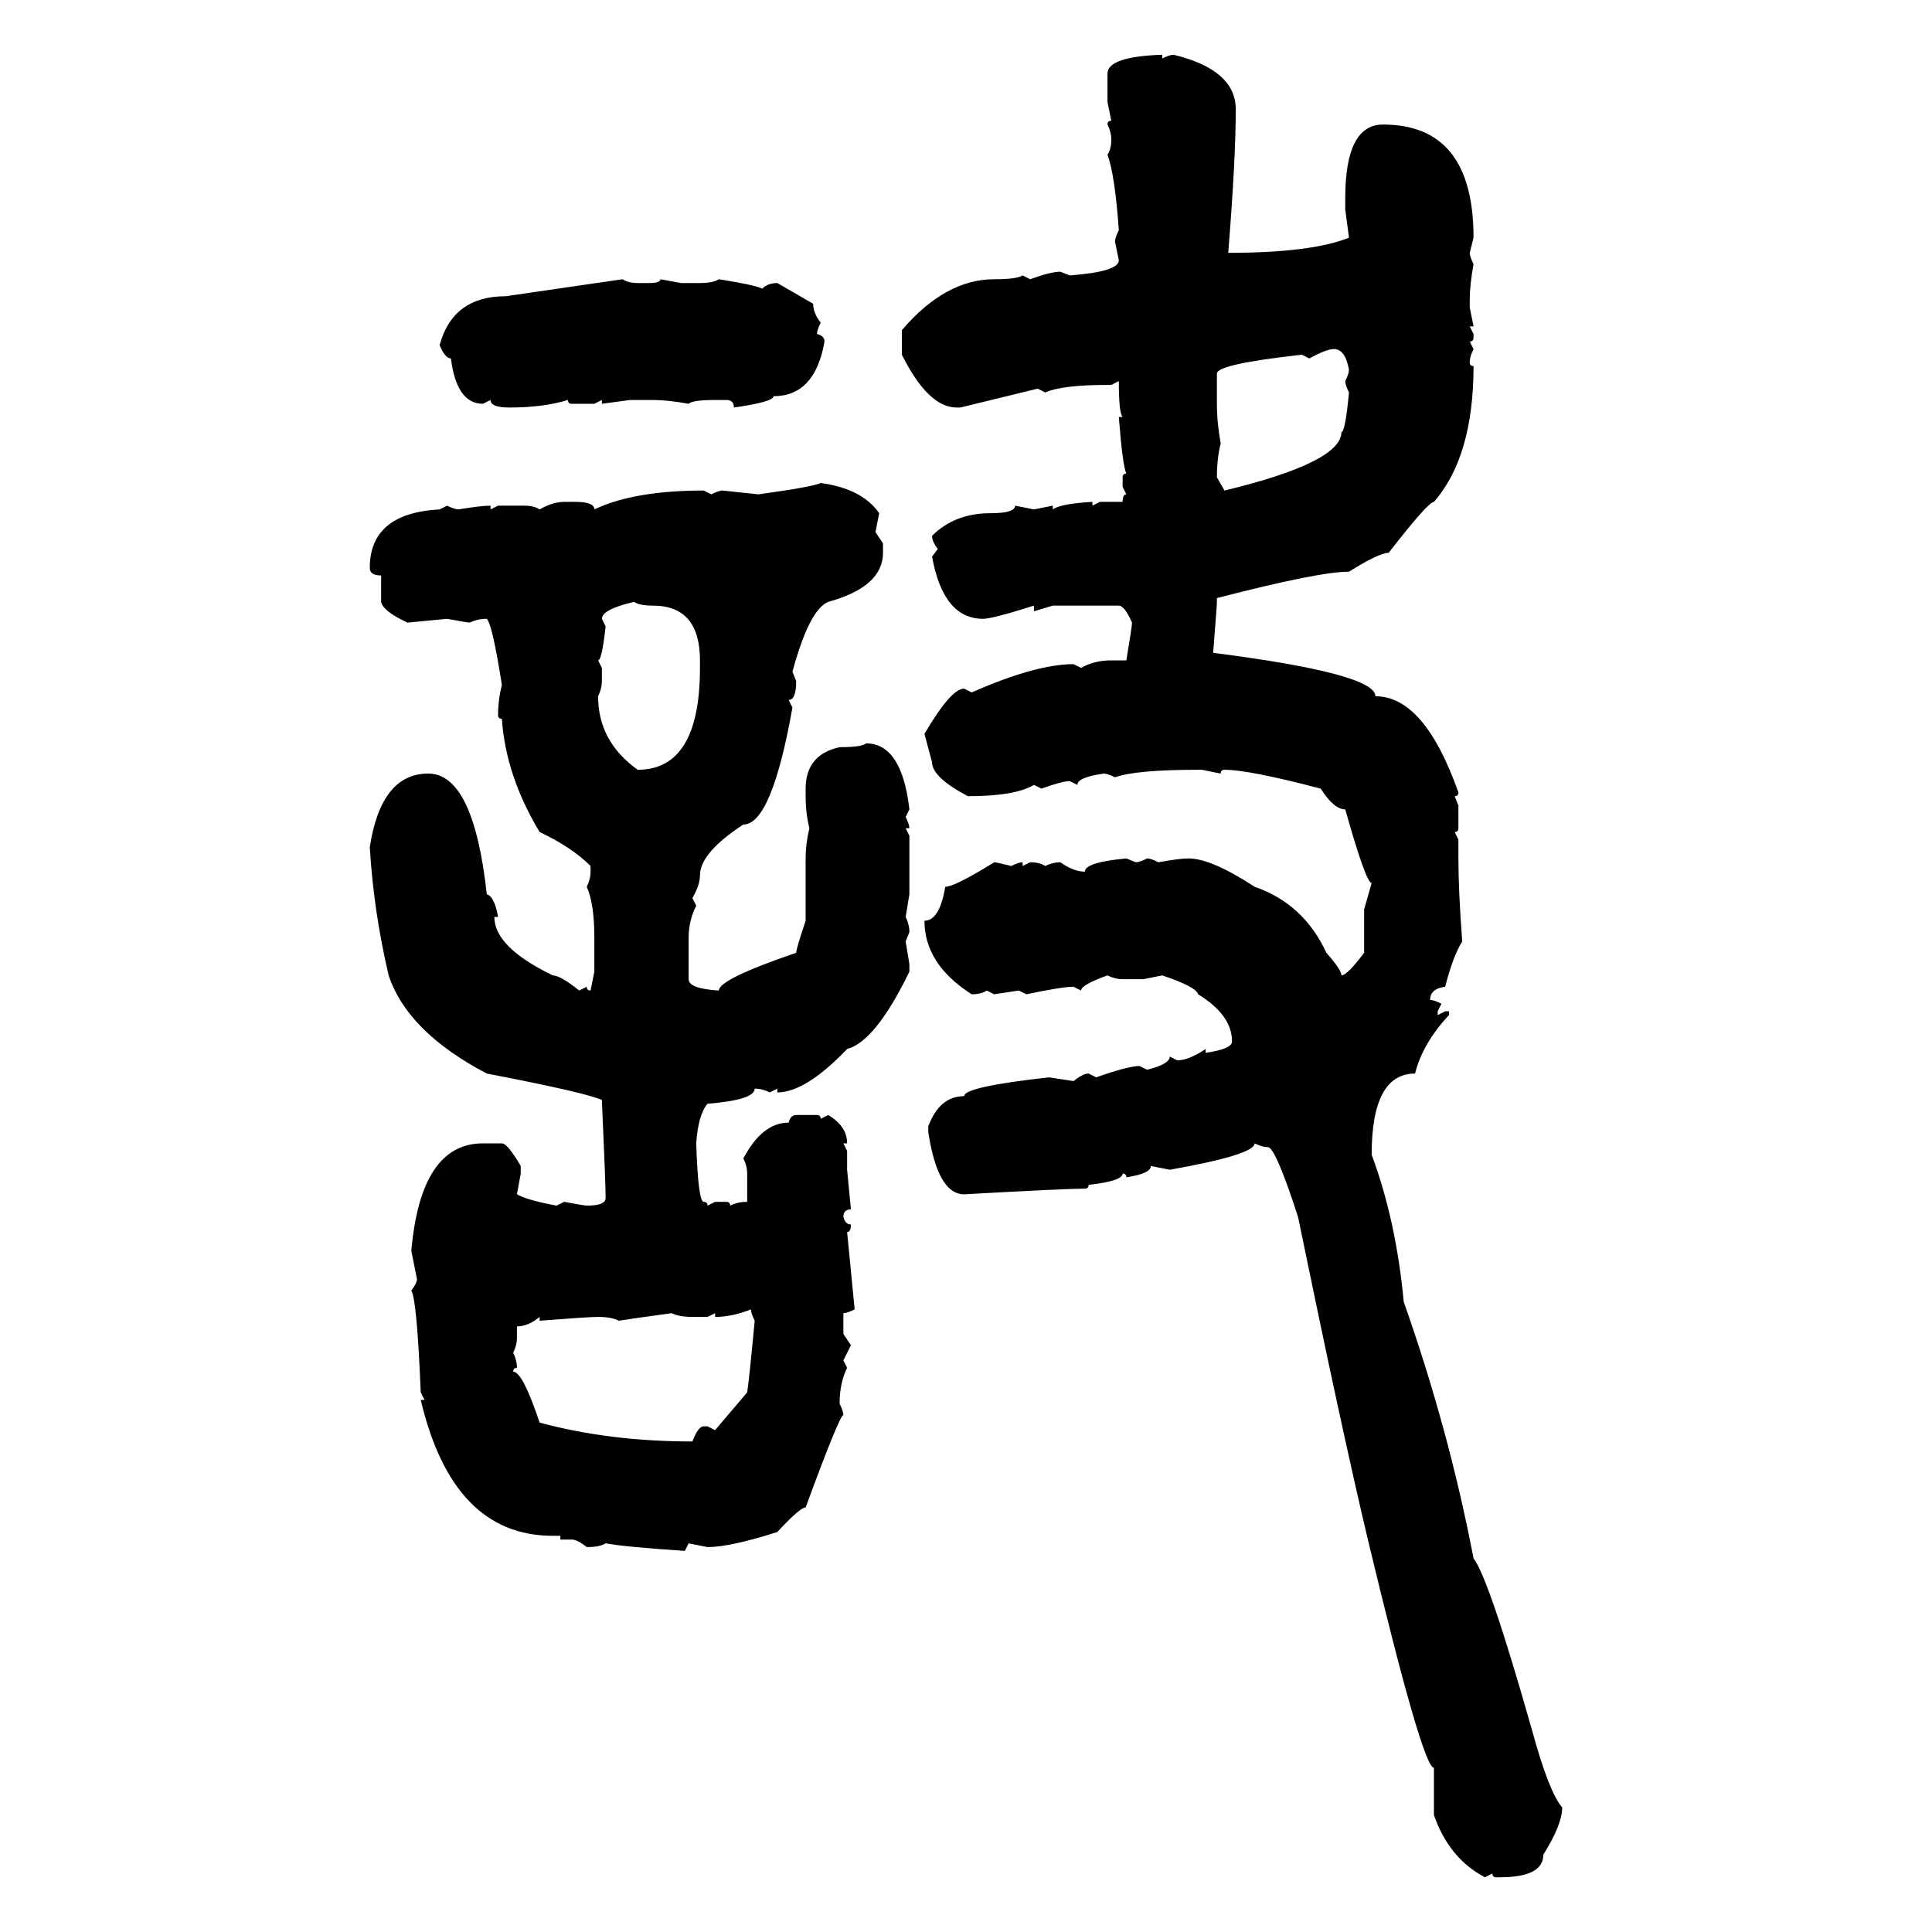 <svg xmlns="http://www.w3.org/2000/svg" xmlns:xlink="http://www.w3.org/1999/xlink" width="300" height="300"><path d="M180.47 8.50L180.47 8.50L180.47 9.08Q181.64 8.50 182.23 8.50L182.23 8.50Q191.89 10.84 191.89 16.99L191.89 16.99Q191.89 24.61 190.72 39.26L190.72 39.26Q203.61 39.26 209.47 36.91L209.47 36.91L208.89 32.52L208.89 30.76Q208.89 19.34 214.75 19.34L214.75 19.34Q228.81 19.34 228.81 36.91L228.81 36.91L228.22 39.26Q228.22 39.84 228.81 41.02L228.81 41.02Q228.22 44.24 228.22 46.58L228.22 46.58L228.22 47.75L228.81 50.68L228.22 50.68L228.81 51.86L228.81 52.44Q228.81 53.03 228.22 53.03L228.22 53.03L228.81 54.20Q228.22 55.37 228.22 56.25L228.22 56.25Q228.22 56.84 228.81 56.84L228.81 56.84Q228.81 70.90 222.66 77.93L222.66 77.93Q221.78 77.93 215.63 85.84L215.63 85.84Q214.16 85.84 209.47 88.77L209.47 88.77Q204.79 88.77 188.96 92.87L188.96 92.87L188.96 93.46Q188.96 94.04 188.38 101.37L188.38 101.37Q213.57 104.59 213.57 108.11L213.57 108.11Q221.19 108.11 226.46 123.05L226.46 123.05Q226.46 123.63 225.88 123.63L225.88 123.63L226.46 125.10L226.46 128.61Q226.46 129.20 225.88 129.20L225.88 129.20L226.46 130.37L226.46 133.30Q226.46 138.28 227.05 146.19L227.05 146.19Q225.59 148.54 224.41 153.22L224.41 153.22Q222.07 153.52 222.07 155.27L222.07 155.27Q222.66 155.27 223.83 155.86L223.83 155.86L223.24 157.03L223.24 157.62L224.41 157.03L225 157.03L225 157.62Q220.90 162.01 219.73 166.70L219.73 166.70Q212.99 166.70 212.99 179.30L212.99 179.30Q216.80 189.55 217.97 202.15L217.97 202.15Q225 222.07 228.81 241.99L228.81 241.99Q231.15 244.92 237.89 268.65L237.89 268.65Q240.53 278.32 242.58 280.66L242.58 280.66Q242.58 283.30 239.65 287.99L239.65 287.99Q239.65 291.50 232.91 291.50L232.91 291.50L232.32 291.50Q231.74 291.50 231.74 290.92L231.74 290.92L230.57 291.50Q225 288.57 222.66 281.84L222.66 281.84L222.66 274.51Q220.90 274.51 212.40 239.06L212.40 239.06Q208.30 221.78 201.56 188.96L201.56 188.96Q198.05 178.13 196.88 178.13L196.88 178.13Q196.00 178.13 194.82 177.54L194.82 177.54Q194.82 179.30 181.64 181.64L181.64 181.64L178.71 181.05Q178.71 182.23 174.90 182.81L174.90 182.81Q174.90 182.23 174.32 182.23L174.32 182.23Q174.32 183.40 169.04 183.98L169.04 183.98Q169.04 184.57 168.46 184.57L168.46 184.57Q165.53 184.57 149.71 185.45L149.71 185.45Q145.61 185.45 144.14 175.78L144.14 175.78L144.14 174.90Q145.90 170.21 149.71 170.21L149.71 170.21Q149.71 168.75 162.89 167.29L162.89 167.29L166.70 167.87Q168.16 166.70 169.04 166.70L169.04 166.70L170.21 167.29Q175.20 165.53 176.95 165.53L176.95 165.53L178.13 166.11Q181.64 165.23 181.64 164.06L181.64 164.06L182.81 164.65Q184.57 164.65 187.21 162.89L187.21 162.89L187.21 163.48Q191.31 162.89 191.31 161.72L191.31 161.72Q191.31 157.62 186.04 154.39L186.04 154.39Q185.74 153.22 180.47 151.46L180.47 151.46L177.54 152.05L174.32 152.05Q173.14 152.05 171.97 151.46L171.97 151.46Q167.87 152.93 167.87 153.81L167.87 153.81L166.70 153.22Q164.94 153.22 159.38 154.39L159.38 154.39L158.20 153.81L154.39 154.39L153.22 153.81Q152.34 154.39 150.88 154.39L150.88 154.39Q143.55 149.71 143.55 142.97L143.55 142.97Q145.90 142.97 146.78 137.70L146.78 137.70Q148.24 137.70 154.39 133.89L154.39 133.89Q154.69 133.89 157.03 134.47L157.03 134.47Q158.20 133.89 158.79 133.89L158.79 133.89L158.79 134.47L159.96 133.89Q161.43 133.89 162.30 134.47L162.30 134.47Q163.48 133.89 164.65 133.89L164.65 133.89Q166.70 135.35 168.46 135.35L168.46 135.35Q168.46 133.89 174.90 133.30L174.90 133.30L176.37 133.89Q176.95 133.89 178.13 133.30L178.13 133.30Q178.71 133.30 179.88 133.89L179.88 133.89Q183.11 133.30 184.57 133.30L184.57 133.30Q188.09 133.30 194.82 137.70L194.82 137.70Q202.44 140.33 205.96 147.95L205.96 147.95Q208.30 150.59 208.30 151.46L208.30 151.46Q209.18 151.46 211.82 147.95L211.82 147.95L211.82 141.21L212.99 137.11Q212.11 137.11 208.89 125.68L208.89 125.68Q207.13 125.68 205.08 122.46L205.08 122.46Q193.95 119.53 190.14 119.53L190.14 119.53Q189.55 119.53 189.55 120.12L189.55 120.12L186.62 119.53L186.04 119.53Q176.37 119.53 173.14 120.70L173.14 120.70Q171.97 120.12 171.39 120.12L171.39 120.12Q167.29 120.70 167.29 121.88L167.29 121.88L166.11 121.29Q164.94 121.29 161.72 122.46L161.72 122.46L160.55 121.88Q157.62 123.63 150.29 123.63L150.29 123.63Q144.73 120.70 144.73 118.36L144.73 118.36L143.55 113.96Q147.66 106.93 149.71 106.93L149.71 106.93L150.88 107.52Q160.84 103.13 166.70 103.13L166.70 103.13L167.87 103.71Q169.92 102.54 172.56 102.54L172.56 102.54L174.90 102.54Q175.78 97.27 175.78 96.68L175.78 96.68Q174.61 94.04 173.73 94.04L173.73 94.04L163.48 94.04L160.55 94.92L160.55 94.04Q154.10 96.09 152.64 96.09L152.64 96.09Q146.48 96.09 144.73 86.43L144.73 86.43L145.61 85.25Q144.73 84.08 144.73 83.20L144.73 83.20Q148.24 79.69 153.81 79.69L153.81 79.69Q157.62 79.69 157.62 78.52L157.62 78.52L160.55 79.10L163.48 78.52L163.48 79.10Q164.65 78.22 169.63 77.93L169.63 77.93L169.63 78.52L170.80 77.93L174.32 77.93Q174.32 76.76 174.90 76.76L174.90 76.76L174.32 75.59L174.32 74.12Q174.32 73.54 174.90 73.54L174.90 73.54Q174.32 72.36 173.73 64.75L173.73 64.75L174.32 64.75Q173.73 64.16 173.73 59.18L173.73 59.18L172.56 59.77L171.97 59.77Q164.94 59.77 162.30 60.94L162.30 60.94L161.13 60.35L149.12 63.28L148.54 63.28Q144.14 63.28 140.04 55.08L140.04 55.08L140.04 51.27Q146.78 43.36 154.39 43.36L154.39 43.36Q157.91 43.36 158.79 42.77L158.79 42.77L159.96 43.36Q163.18 42.19 164.65 42.19L164.65 42.19L166.11 42.77Q173.73 42.19 173.73 40.43L173.73 40.43L173.14 37.50Q173.14 36.91 173.73 35.74L173.73 35.74Q173.14 27.25 171.97 24.02L171.97 24.02Q172.56 23.14 172.56 21.68L172.56 21.68Q172.56 20.51 171.97 19.34L171.97 19.34Q171.97 18.75 172.56 18.75L172.56 18.75L171.97 15.82L171.97 11.43Q171.97 8.79 180.47 8.50ZM78.52 46.00L96.68 43.36Q97.56 43.95 99.02 43.95L99.02 43.95L100.78 43.95Q102.54 43.95 102.54 43.36L102.54 43.36L105.76 43.95L108.69 43.95Q110.74 43.95 111.62 43.36L111.62 43.36Q117.19 44.24 118.36 44.82L118.36 44.82Q119.24 43.95 120.70 43.95L120.70 43.95L126.27 47.17Q126.27 48.63 127.44 50.10L127.44 50.10Q126.86 51.27 126.86 51.86L126.86 51.86Q128.03 52.15 128.03 53.03L128.03 53.03Q126.56 61.52 120.12 61.52L120.12 61.52Q120.12 62.40 113.96 63.28L113.96 63.28Q113.96 62.11 112.79 62.11L112.79 62.11L111.04 62.11Q107.52 62.11 106.93 62.70L106.93 62.70Q103.71 62.11 101.37 62.11L101.37 62.11L97.85 62.11L93.46 62.70L93.46 62.11L92.29 62.70L88.77 62.70Q88.18 62.70 88.18 62.11L88.18 62.11Q84.38 63.28 79.10 63.28L79.10 63.28Q76.17 63.28 76.17 62.11L76.17 62.11L75 62.70Q70.90 62.70 70.02 55.66L70.02 55.66Q69.14 55.66 68.26 53.61L68.26 53.61Q70.31 46.00 78.52 46.00L78.52 46.00ZM203.32 55.66L203.32 55.66L202.15 55.08Q188.96 56.54 188.96 58.01L188.96 58.01L188.96 62.70Q188.96 65.63 189.55 68.85L189.55 68.85Q188.96 71.19 188.96 74.12L188.96 74.12L190.14 76.17Q208.30 71.78 208.30 67.09L208.30 67.09Q208.89 67.09 209.47 60.94L209.47 60.94Q208.89 59.77 208.89 59.18L208.89 59.18Q209.47 58.01 209.47 57.42L209.47 57.42Q208.89 54.20 207.13 54.20L207.13 54.20Q205.96 54.20 203.32 55.66ZM127.44 75L127.44 75Q133.89 75.88 136.52 79.69L136.52 79.69L135.94 82.62L137.11 84.38L137.11 85.84Q137.11 91.11 128.61 93.46L128.61 93.46Q125.68 94.63 123.05 104.30L123.05 104.30L123.63 105.76Q123.63 108.69 122.46 108.69L122.46 108.69L123.05 109.86Q119.82 128.03 115.43 128.03L115.43 128.03Q108.69 132.42 108.69 135.94L108.69 135.94Q108.69 137.40 107.52 139.45L107.52 139.45L108.11 140.63Q106.93 142.97 106.93 145.61L106.93 145.61L106.93 152.05Q106.93 153.52 111.62 153.81L111.62 153.81Q111.62 152.05 123.63 147.95L123.63 147.95Q123.63 147.36 125.10 142.97L125.10 142.97L125.10 133.30Q125.10 130.96 125.68 128.61L125.68 128.61Q125.10 126.27 125.10 123.63L125.10 123.63L125.10 122.46Q125.10 117.19 130.37 116.02L130.37 116.02Q133.89 116.02 134.47 115.43L134.47 115.43Q140.04 115.43 141.21 125.68L141.21 125.68L140.63 126.86Q141.21 128.03 141.21 128.61L141.21 128.61L140.63 128.61L141.21 129.79L141.21 138.87L140.63 142.38Q141.21 143.55 141.21 144.73L141.21 144.73L140.63 146.19L141.21 149.71L141.21 150.88Q135.94 161.72 131.54 162.89L131.54 162.89Q125.10 169.63 120.70 169.63L120.70 169.63L120.70 169.04L119.53 169.63Q118.36 169.04 117.19 169.04L117.19 169.04Q117.19 170.80 109.86 171.39L109.86 171.39Q108.40 173.14 108.11 177.54L108.11 177.54Q108.40 186.62 109.28 186.62L109.28 186.62Q109.86 186.62 109.86 187.21L109.86 187.21L111.04 186.62L112.79 186.62Q113.38 186.62 113.38 187.21L113.38 187.21Q114.55 186.62 116.02 186.62L116.02 186.62L116.02 182.23Q116.02 181.05 115.43 179.88L115.43 179.88Q118.36 174.32 122.46 174.32L122.46 174.32Q122.75 173.14 123.63 173.14L123.63 173.14L126.86 173.14Q127.44 173.14 127.44 173.73L127.44 173.73L128.61 173.14Q131.54 174.90 131.54 177.54L131.54 177.54L130.96 177.54L131.54 178.71L131.54 181.64L132.13 187.79Q130.96 187.79 130.96 188.96L130.96 188.96Q131.25 190.14 132.13 190.14L132.13 190.14Q132.13 191.31 131.54 191.31L131.54 191.31L132.71 203.32Q131.54 203.91 130.96 203.91L130.96 203.91L130.96 207.13L132.13 208.89L130.96 211.23L131.54 212.40Q130.37 214.75 130.37 217.97L130.37 217.97Q130.96 219.14 130.96 219.73L130.96 219.73Q130.37 219.73 125.10 234.08L125.10 234.08Q124.22 234.08 120.70 237.89L120.70 237.89Q113.38 240.23 109.86 240.23L109.86 240.23L106.93 239.65L106.35 240.82Q97.27 240.23 94.04 239.65L94.04 239.65Q93.16 240.23 91.11 240.23L91.11 240.23Q89.65 239.06 88.77 239.06L88.77 239.06L87.01 239.06L87.01 238.48L85.84 238.48Q70.31 238.48 65.33 217.38L65.33 217.38L65.92 217.38L65.33 216.21Q64.75 201.86 63.87 200.39L63.87 200.39Q64.75 199.22 64.75 198.63L64.75 198.63L63.87 194.24Q65.33 177.54 75 177.54L75 177.54L77.93 177.54Q78.81 177.54 80.86 181.05L80.86 181.05L80.86 182.23L80.27 185.45Q81.74 186.33 86.43 187.21L86.43 187.21L87.60 186.62Q90.82 187.21 91.11 187.21L91.11 187.21Q94.04 187.21 94.04 186.04L94.04 186.04Q94.04 183.69 93.46 170.80L93.46 170.80Q90.82 169.63 75.59 166.70L75.59 166.70Q63.28 160.25 60.35 151.46L60.35 151.46Q58.01 141.50 57.42 131.54L57.42 131.54Q59.18 120.12 66.50 120.12L66.50 120.12Q73.54 120.12 75.59 138.87L75.59 138.87Q76.76 139.16 77.34 142.38L77.34 142.38L76.76 142.38Q76.76 147.07 85.84 151.46L85.84 151.46Q87.01 151.46 89.94 153.81L89.94 153.81L91.11 153.22Q91.11 153.81 91.70 153.81L91.70 153.81L92.29 150.88L92.29 145.61Q92.29 140.33 91.11 137.70L91.11 137.70Q91.70 136.52 91.70 135.35L91.70 135.35L91.70 134.47Q88.77 131.54 83.79 129.20L83.79 129.20Q78.52 120.41 77.93 111.62L77.93 111.62Q77.34 111.62 77.34 111.04L77.34 111.04Q77.34 108.69 77.93 106.35L77.93 106.35Q76.46 96.97 75.59 96.09L75.59 96.09Q74.12 96.09 72.95 96.68L72.95 96.68Q72.66 96.68 69.43 96.09L69.43 96.09L63.28 96.68Q59.47 94.92 59.18 93.46L59.18 93.46L59.18 89.36Q57.42 89.36 57.42 88.18L57.42 88.18Q57.42 79.69 68.26 79.10L68.26 79.10L69.43 78.52Q70.61 79.10 71.19 79.10L71.19 79.10Q74.71 78.52 76.17 78.52L76.17 78.52L76.17 79.10L77.34 78.52L81.45 78.52Q82.91 78.52 83.79 79.10L83.79 79.10Q85.84 77.93 87.60 77.93L87.60 77.93L89.36 77.93Q92.29 77.93 92.29 79.10L92.29 79.10Q98.44 76.17 109.28 76.17L109.28 76.17L110.45 76.76Q111.62 76.17 112.21 76.17L112.21 76.17L117.77 76.76Q126.27 75.59 127.44 75ZM93.46 96.09L93.46 96.09L94.04 97.27Q93.46 102.54 92.87 102.54L92.87 102.54L93.46 103.71L93.46 105.76Q93.46 106.93 92.87 108.11L92.87 108.11Q92.87 115.14 99.02 119.53L99.02 119.53Q108.69 119.53 108.69 103.71L108.69 103.71L108.69 102.54Q108.69 94.04 101.37 94.04L101.37 94.04Q99.32 94.04 98.44 93.46L98.44 93.46Q93.46 94.63 93.46 96.09ZM111.04 204.49L111.04 204.49L111.04 203.91L109.86 204.49L107.52 204.49Q105.47 204.49 104.30 203.91L104.30 203.91Q97.85 204.79 96.09 205.08L96.09 205.08Q94.92 204.49 92.87 204.49L92.87 204.49Q91.41 204.49 83.79 205.08L83.79 205.08L83.79 204.49Q82.03 205.96 80.27 205.96L80.27 205.96L80.27 207.71Q80.27 208.89 79.69 210.06L79.69 210.06Q80.27 211.23 80.27 212.40L80.27 212.40Q79.69 212.40 79.69 212.99L79.69 212.99Q81.15 212.99 83.79 220.90L83.79 220.90Q94.63 223.83 107.52 223.83L107.52 223.83Q108.40 221.48 109.28 221.48L109.28 221.48L109.86 221.48L111.04 222.07L116.02 216.21Q116.31 214.45 117.19 205.08L117.19 205.08Q116.60 203.91 116.60 203.32L116.60 203.32Q113.67 204.49 111.04 204.49Z"/></svg>